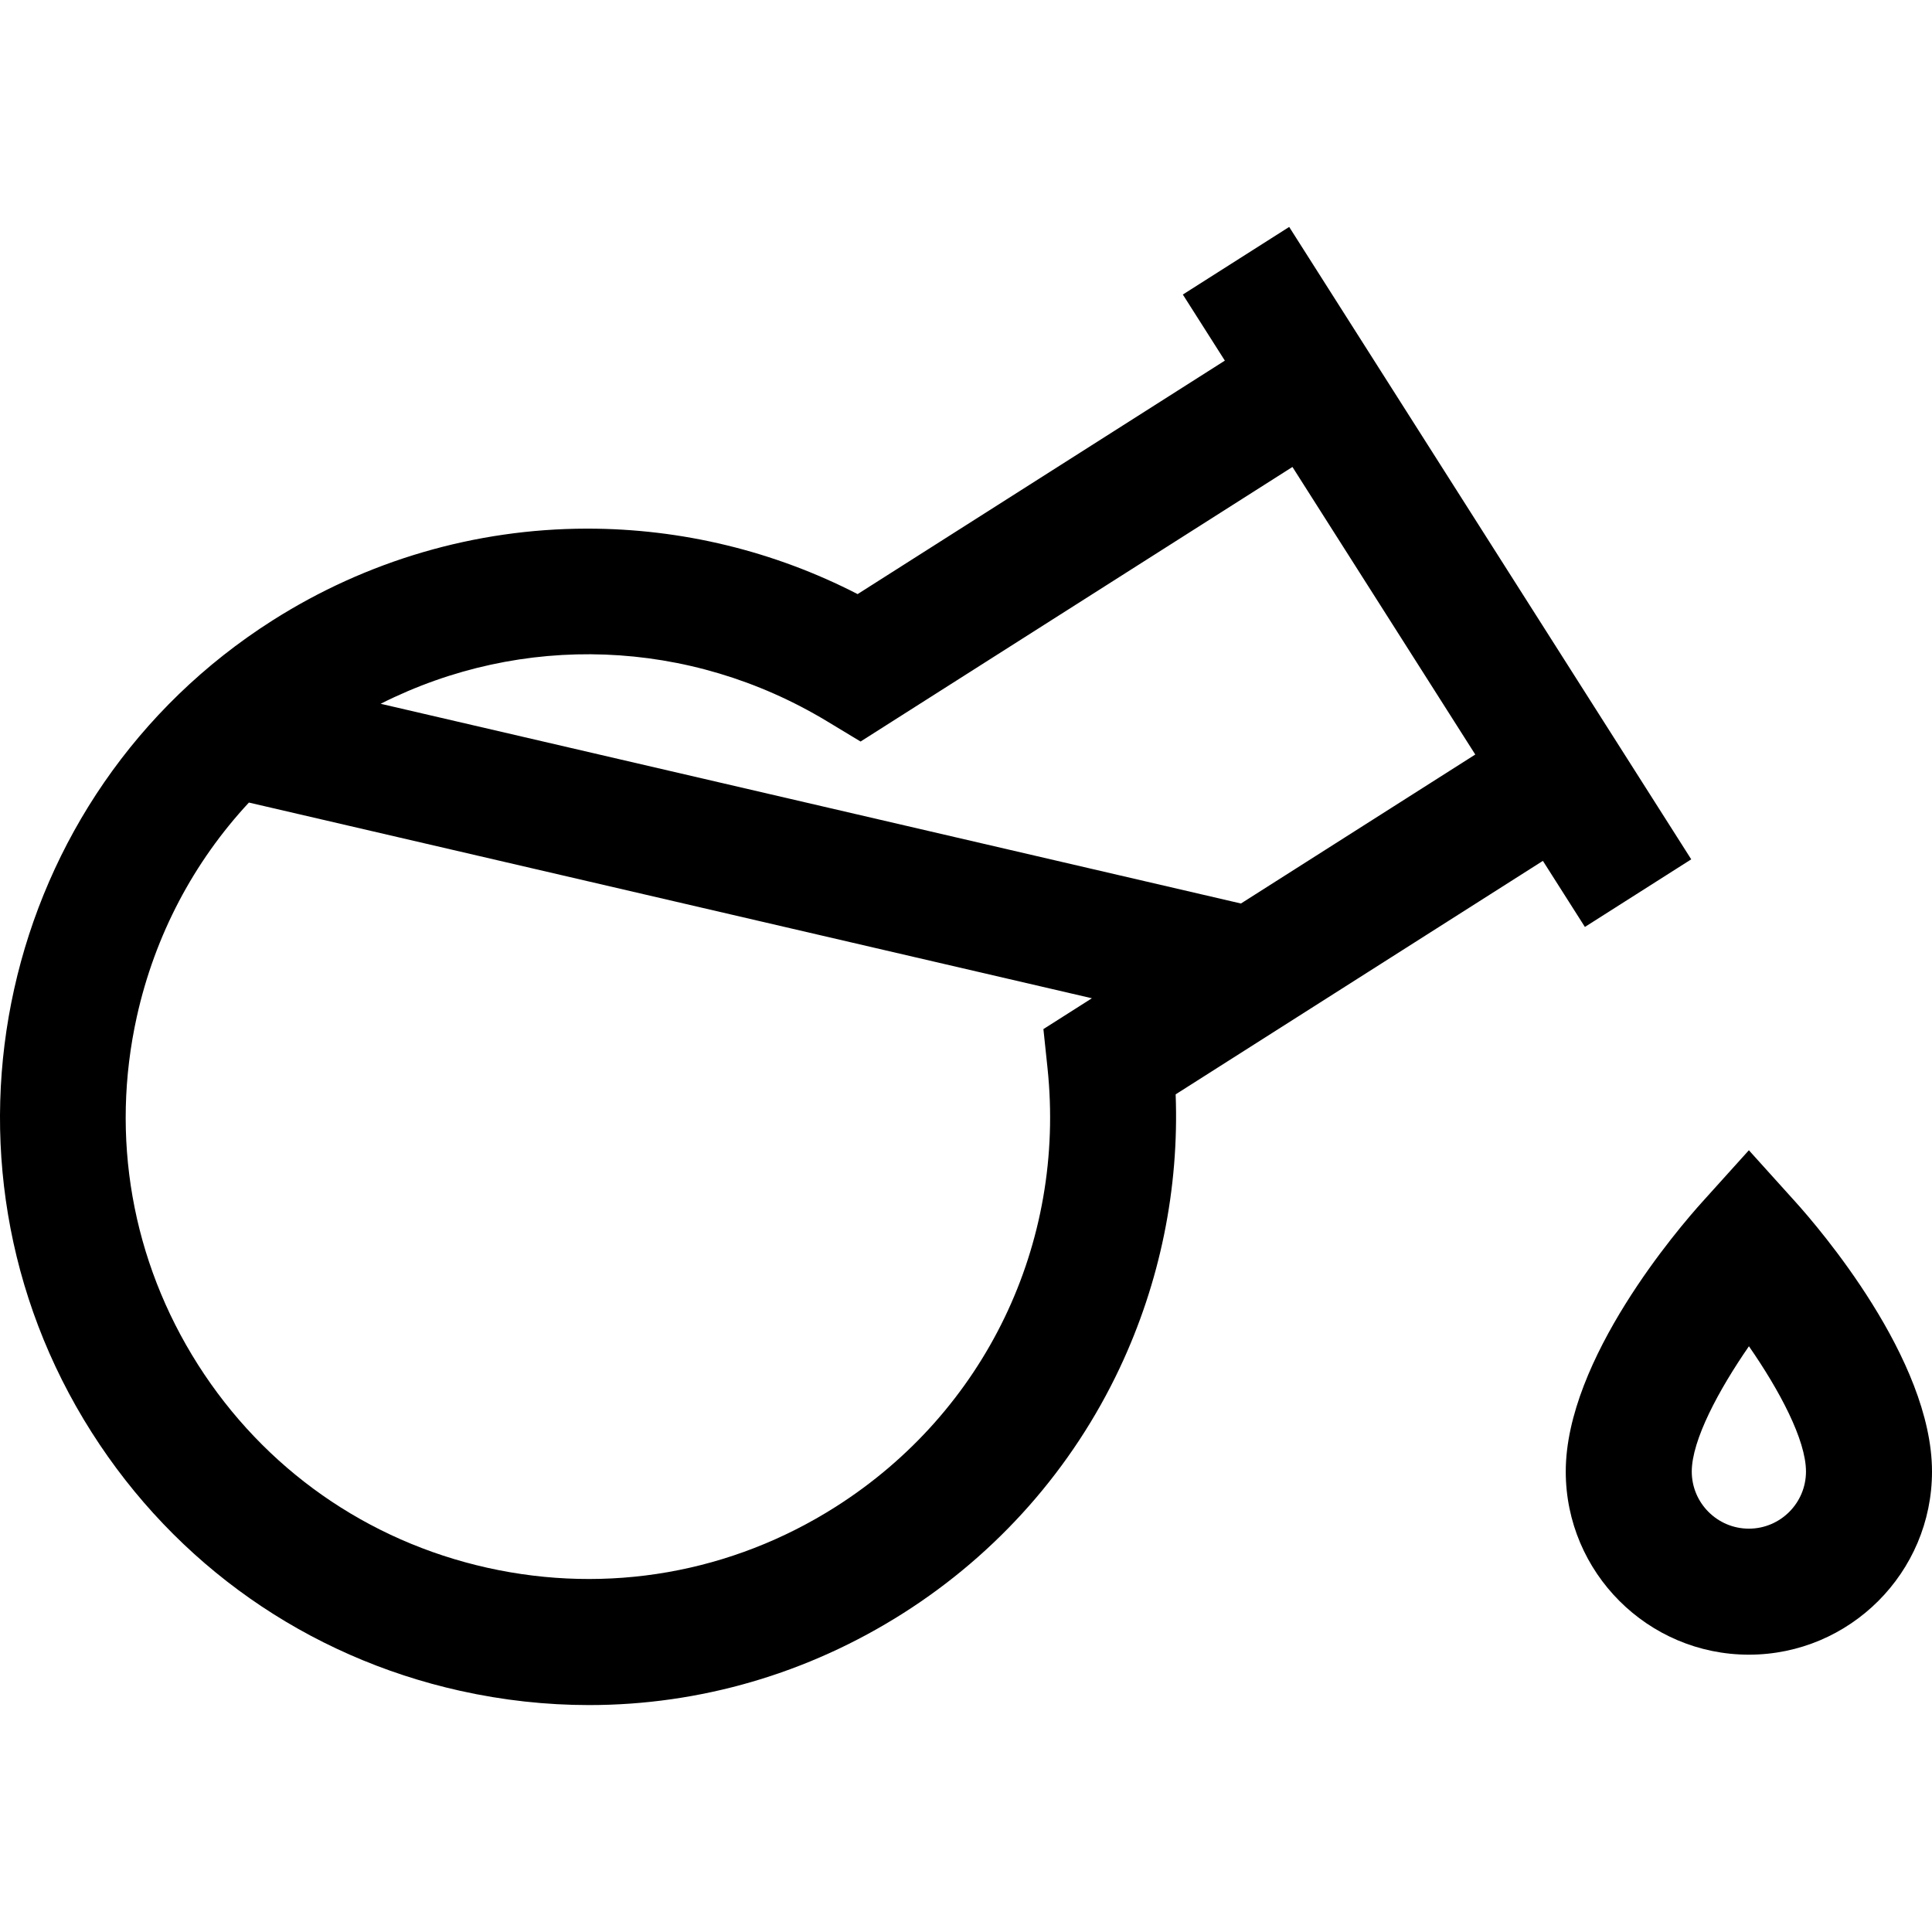 <?xml version="1.0" encoding="iso-8859-1"?>
<!-- Generator: Adobe Illustrator 19.0.0, SVG Export Plug-In . SVG Version: 6.00 Build 0)  -->
<svg version="1.1" id="Layer_1" xmlns="http://www.w3.org/2000/svg" xmlns:xlink="http://www.w3.org/1999/xlink" x="0px" y="0px"
	 viewBox="0 0 512.001 512.001" style="enable-background:new 0 0 512.001 512.001;" xml:space="preserve">
<g>
	<g>
		<path d="M475.871,318.578l-12.4-13.75l-12.4,13.75c-6.033,6.69-36.13,41.573-36.13,71.399c0,26.76,21.77,48.53,48.53,48.53
			c26.76,0,48.53-21.77,48.53-48.53C512.001,360.151,481.904,325.268,475.871,318.578z M463.47,405.111
			c-8.345,0-15.134-6.788-15.134-15.135c0-8.308,7.118-21.587,15.148-33.203c8.078,11.643,15.12,24.816,15.12,33.203
			C478.605,398.321,471.816,405.111,463.47,405.111z"/>
	</g>
</g>
<g>
	<g>
		<path d="M341.647,60.14l-28.182,17.917l11.133,17.511l-97.323,61.875c-22.086-11.379-46.633-17.35-71.61-17.35
			c-0.116,0-0.226,0-0.342,0.001c-29.437,0.065-58.183,8.481-83.131,24.342c-72.519,46.107-94.01,142.616-47.903,215.138
			c22.334,35.131,57.013,59.46,97.647,68.508c11.361,2.529,22.814,3.78,34.178,3.78c29.28,0.001,58.004-8.295,83.312-24.385
			c24.947-15.86,44.767-38.319,57.315-64.947c10.698-22.704,15.756-47.573,14.82-72.516l97.322-61.875l11.133,17.511l28.181-17.918
			L341.647,60.14z M277.599,283.011c4.911,46.606-16.582,91.163-56.092,116.283c-27.602,17.55-60.386,23.296-92.314,16.19
			c-31.928-7.11-59.175-26.226-76.724-53.828c-17.549-27.602-23.298-60.387-16.189-92.315c4.793-21.525,15.052-40.919,29.684-56.653
			l223.4,51.864l-12.85,8.17L277.599,283.011z M328.864,239.438l-227.99-52.929c37.473-18.905,81.781-17.413,118.331,4.656
			l8.857,5.349l114.451-72.765l48.451,76.208L328.864,239.438z"/>
	</g>
</g>
<g>
</g>
<g>
</g>
<g>
</g>
<g>
</g>
<g>
</g>
<g>
</g>
<g>
</g>
<g>
</g>
<g>
</g>
<g>
</g>
<g>
</g>
<g>
</g>
<g>
</g>
<g>
</g>
<g>
</g>
</svg>
